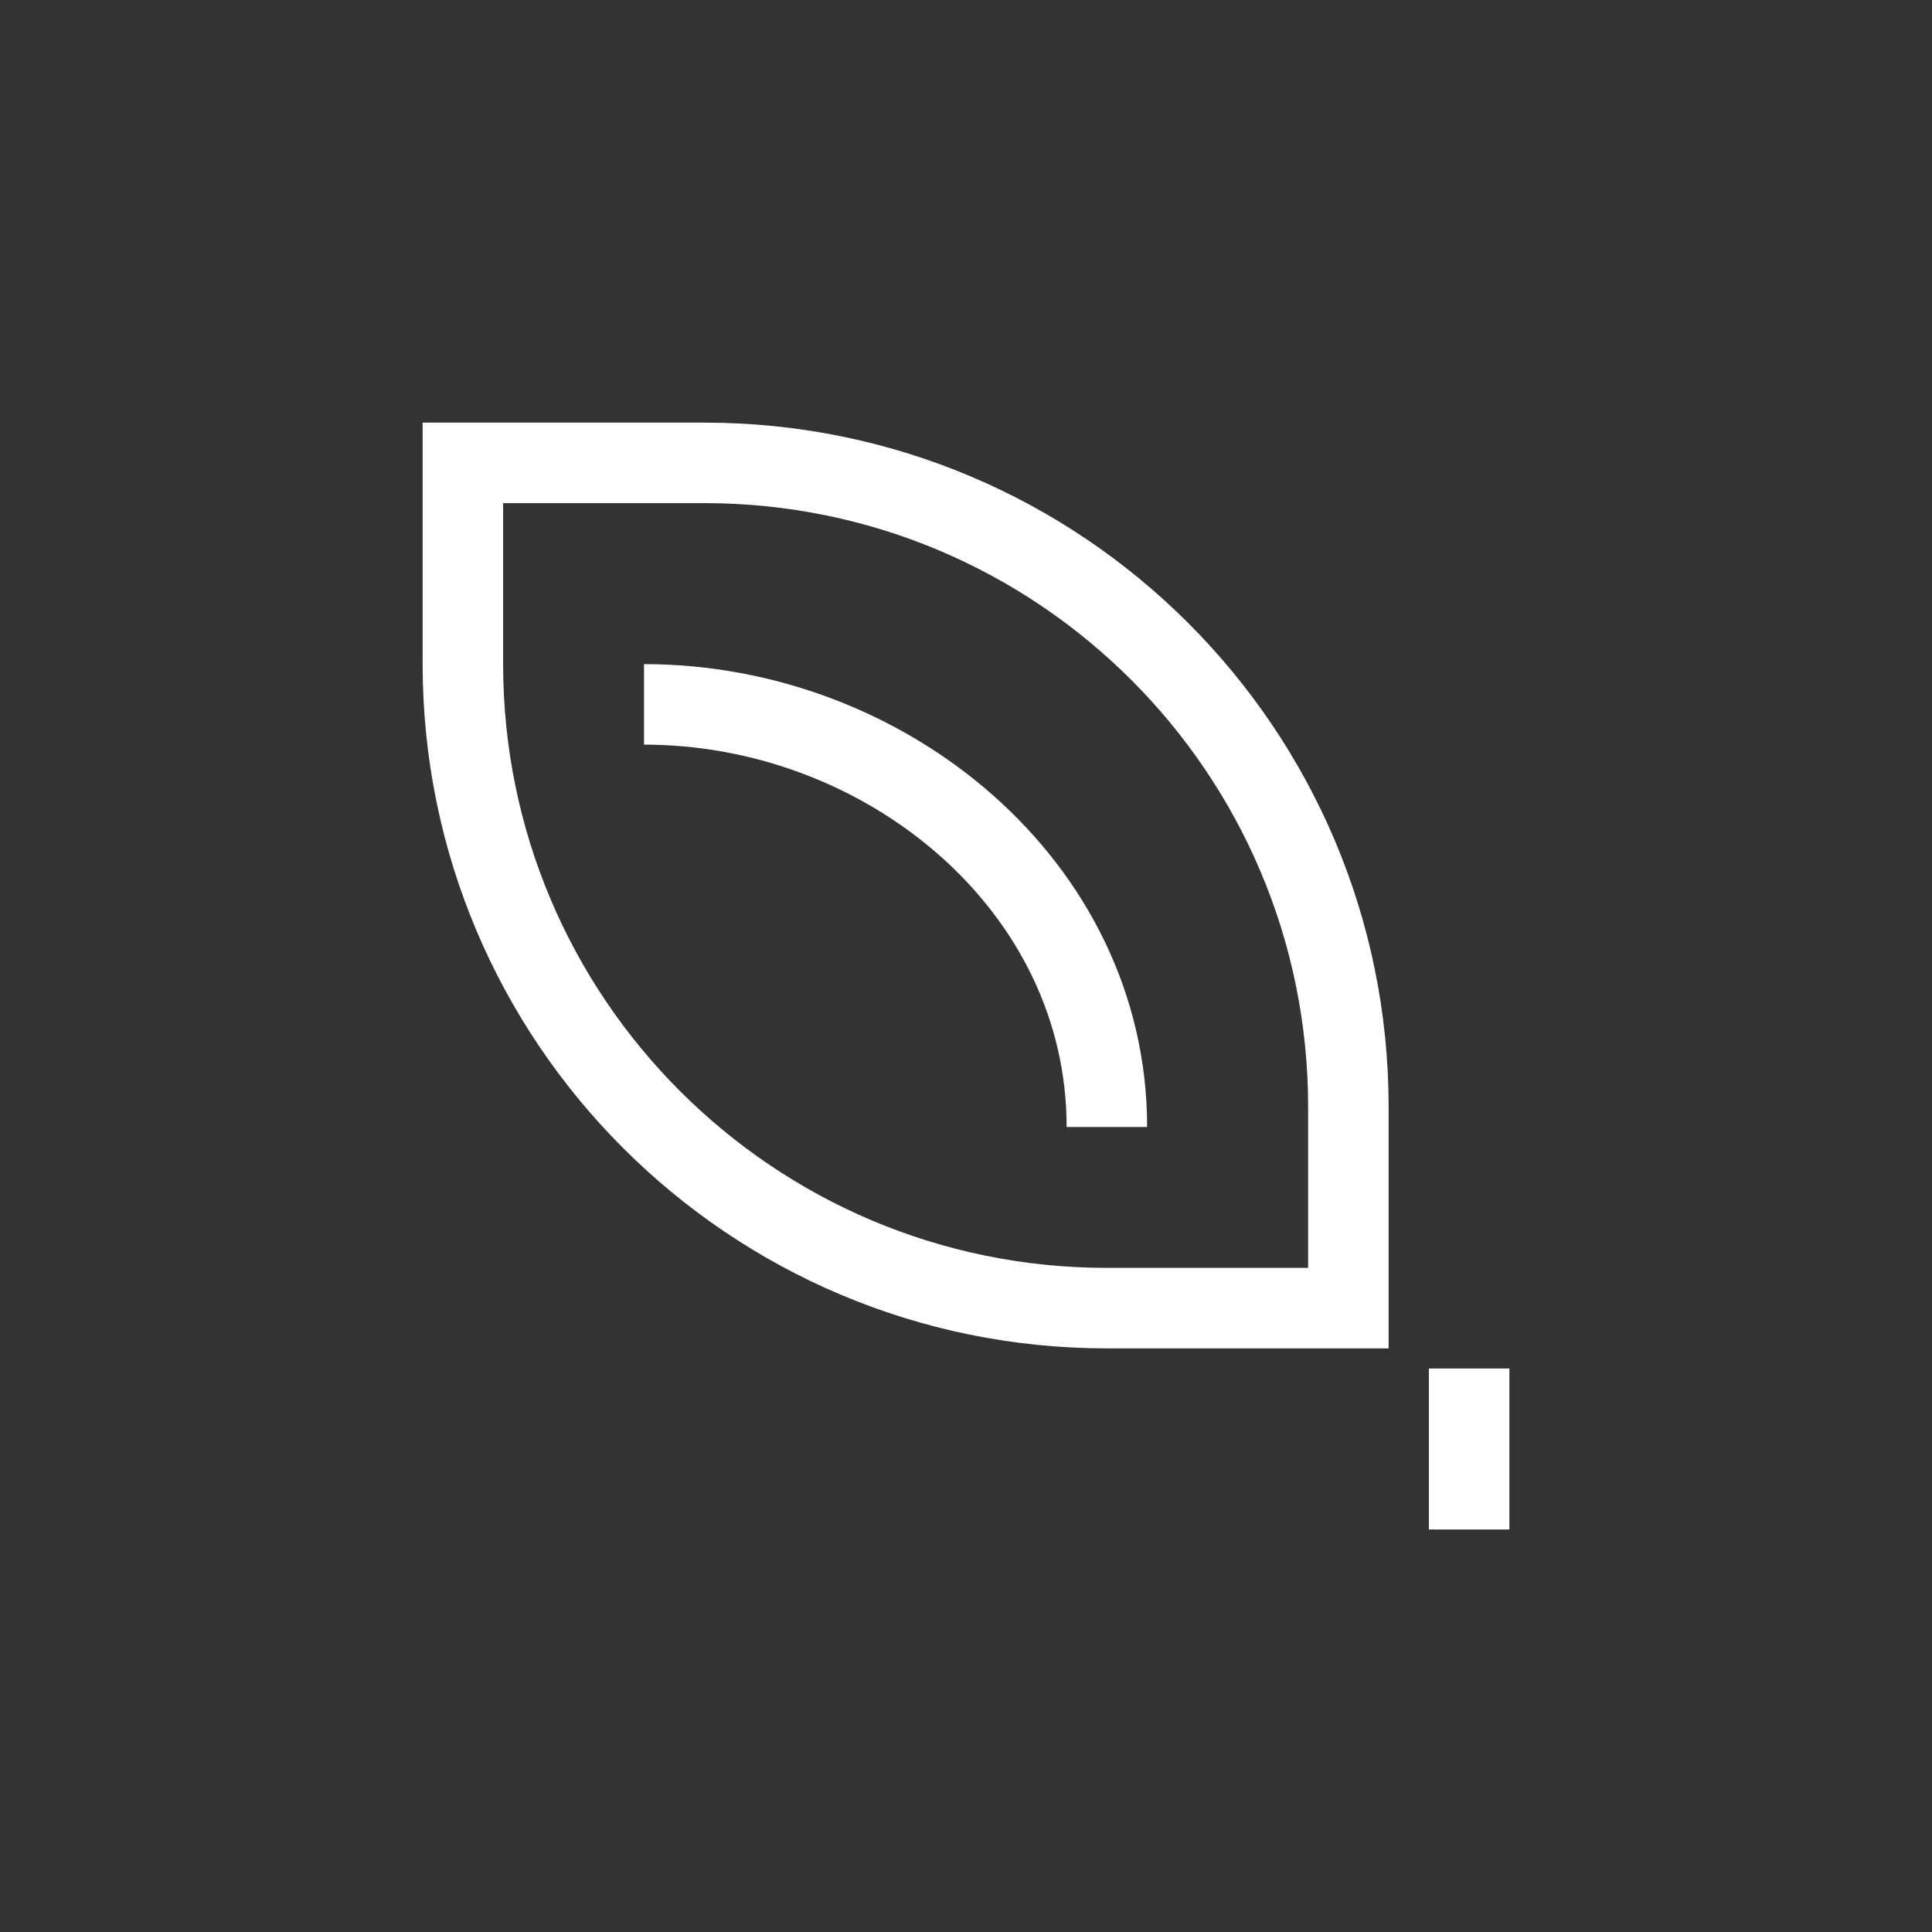 <svg width="48" height="48" viewBox="0 0 48 48" fill="none" xmlns="http://www.w3.org/2000/svg">
<rect x="0" y="0" width="48" height="48" fill="#333333" stroke="none"/>
<path d="M36.5 34V38" stroke="#ffffff" stroke-width="2"/>
<path d="M17.5 11.5C26.337 11.5 33.5 18.663 33.5 27.5L33.5 32.5L27.5 32.5C18.663 32.5 11.5 25.337 11.5 16.5L11.5 11.5L17.5 11.5Z" stroke="#ffffff" stroke-width="2"/>
<path d="M16 17.5C22 17.5 27.5 22 27.5 28" stroke="#ffffff" stroke-width="2"/>
</svg>

